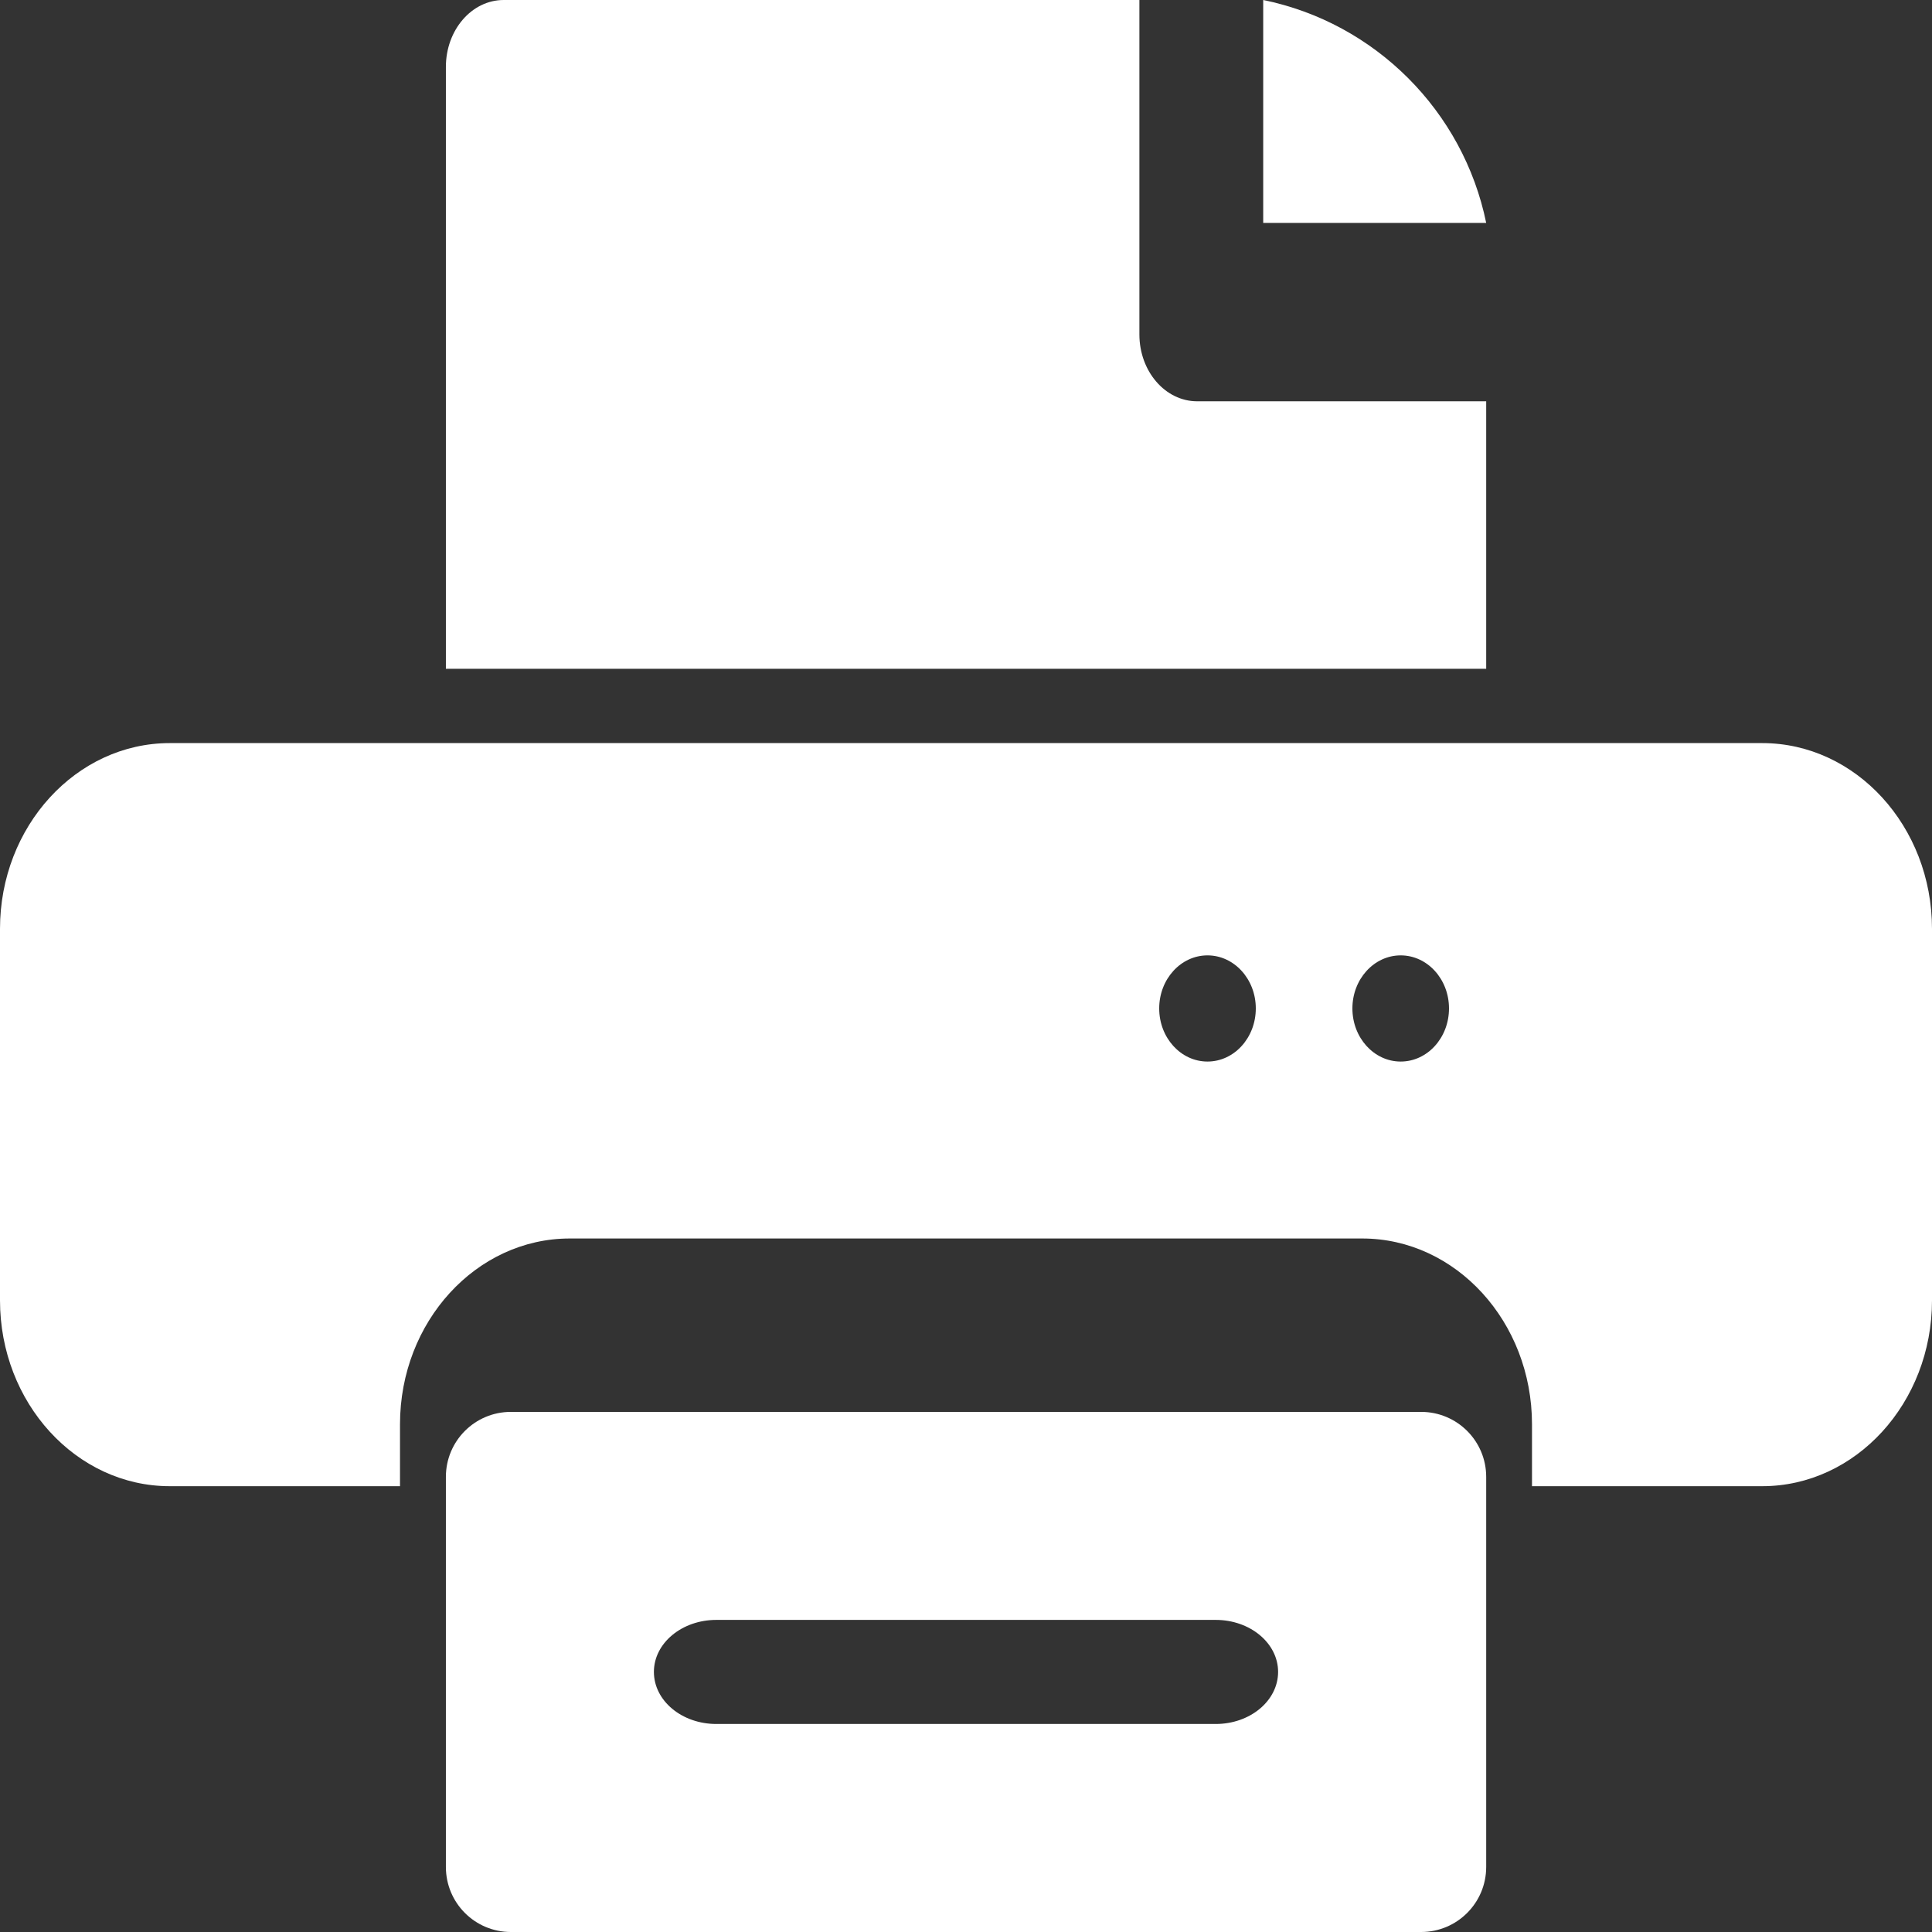 <svg width="24" height="24" viewBox="0 0 24 24" fill="none" xmlns="http://www.w3.org/2000/svg">
<rect x="0" y="0" width="24" height="24" fill="#333333" stroke="none"/>
<path fill-rule="evenodd" clip-rule="evenodd" d="M21.891 9.231H2.109C0.946 9.231 0 10.266 0 11.538V16.154C0 17.426 0.946 18.462 2.109 18.462H4.969V17.692C4.969 16.42 5.915 15.385 7.078 15.385H16.922C18.085 15.385 19.031 16.42 19.031 17.692V18.462H21.891C23.054 18.462 24 17.426 24 16.154V11.538C24 10.266 23.054 9.231 21.891 9.231ZM15 13.187C14.669 13.187 14.4 12.892 14.4 12.527C14.4 12.163 14.669 11.868 15 11.868C15.331 11.868 15.6 12.163 15.6 12.527C15.6 12.892 15.331 13.187 15 13.187ZM16.8 12.527C16.8 12.892 17.069 13.187 17.4 13.187C17.731 13.187 18 12.892 18 12.527C18 12.163 17.731 11.868 17.4 11.868C17.069 11.868 16.8 12.163 16.8 12.527Z" fill="white"/>
<path d="M15.692 0V2.769H18.462C18.178 1.38 17.082 0.283 15.692 0Z" fill="white"/>
<path d="M6.257 0C5.86 0 5.539 0.372 5.539 0.831V8.308H18.462V4.985H14.872C14.475 4.985 14.154 4.613 14.154 4.154V0H6.257Z" fill="white"/>
<path fill-rule="evenodd" clip-rule="evenodd" d="M18.462 23.192C18.462 23.639 18.1 24 17.654 24H6.346C5.9 24 5.539 23.639 5.539 23.192V18.346C5.539 17.9 5.9 17.539 6.346 17.539H17.654C18.1 17.539 18.462 17.9 18.462 18.346V23.192ZM15.102 20.123H8.899C8.47 20.123 8.123 20.412 8.123 20.769C8.123 21.127 8.47 21.416 8.899 21.416H15.102C15.53 21.416 15.877 21.127 15.877 20.769C15.877 20.412 15.53 20.123 15.102 20.123Z" fill="white"/>
</svg>
